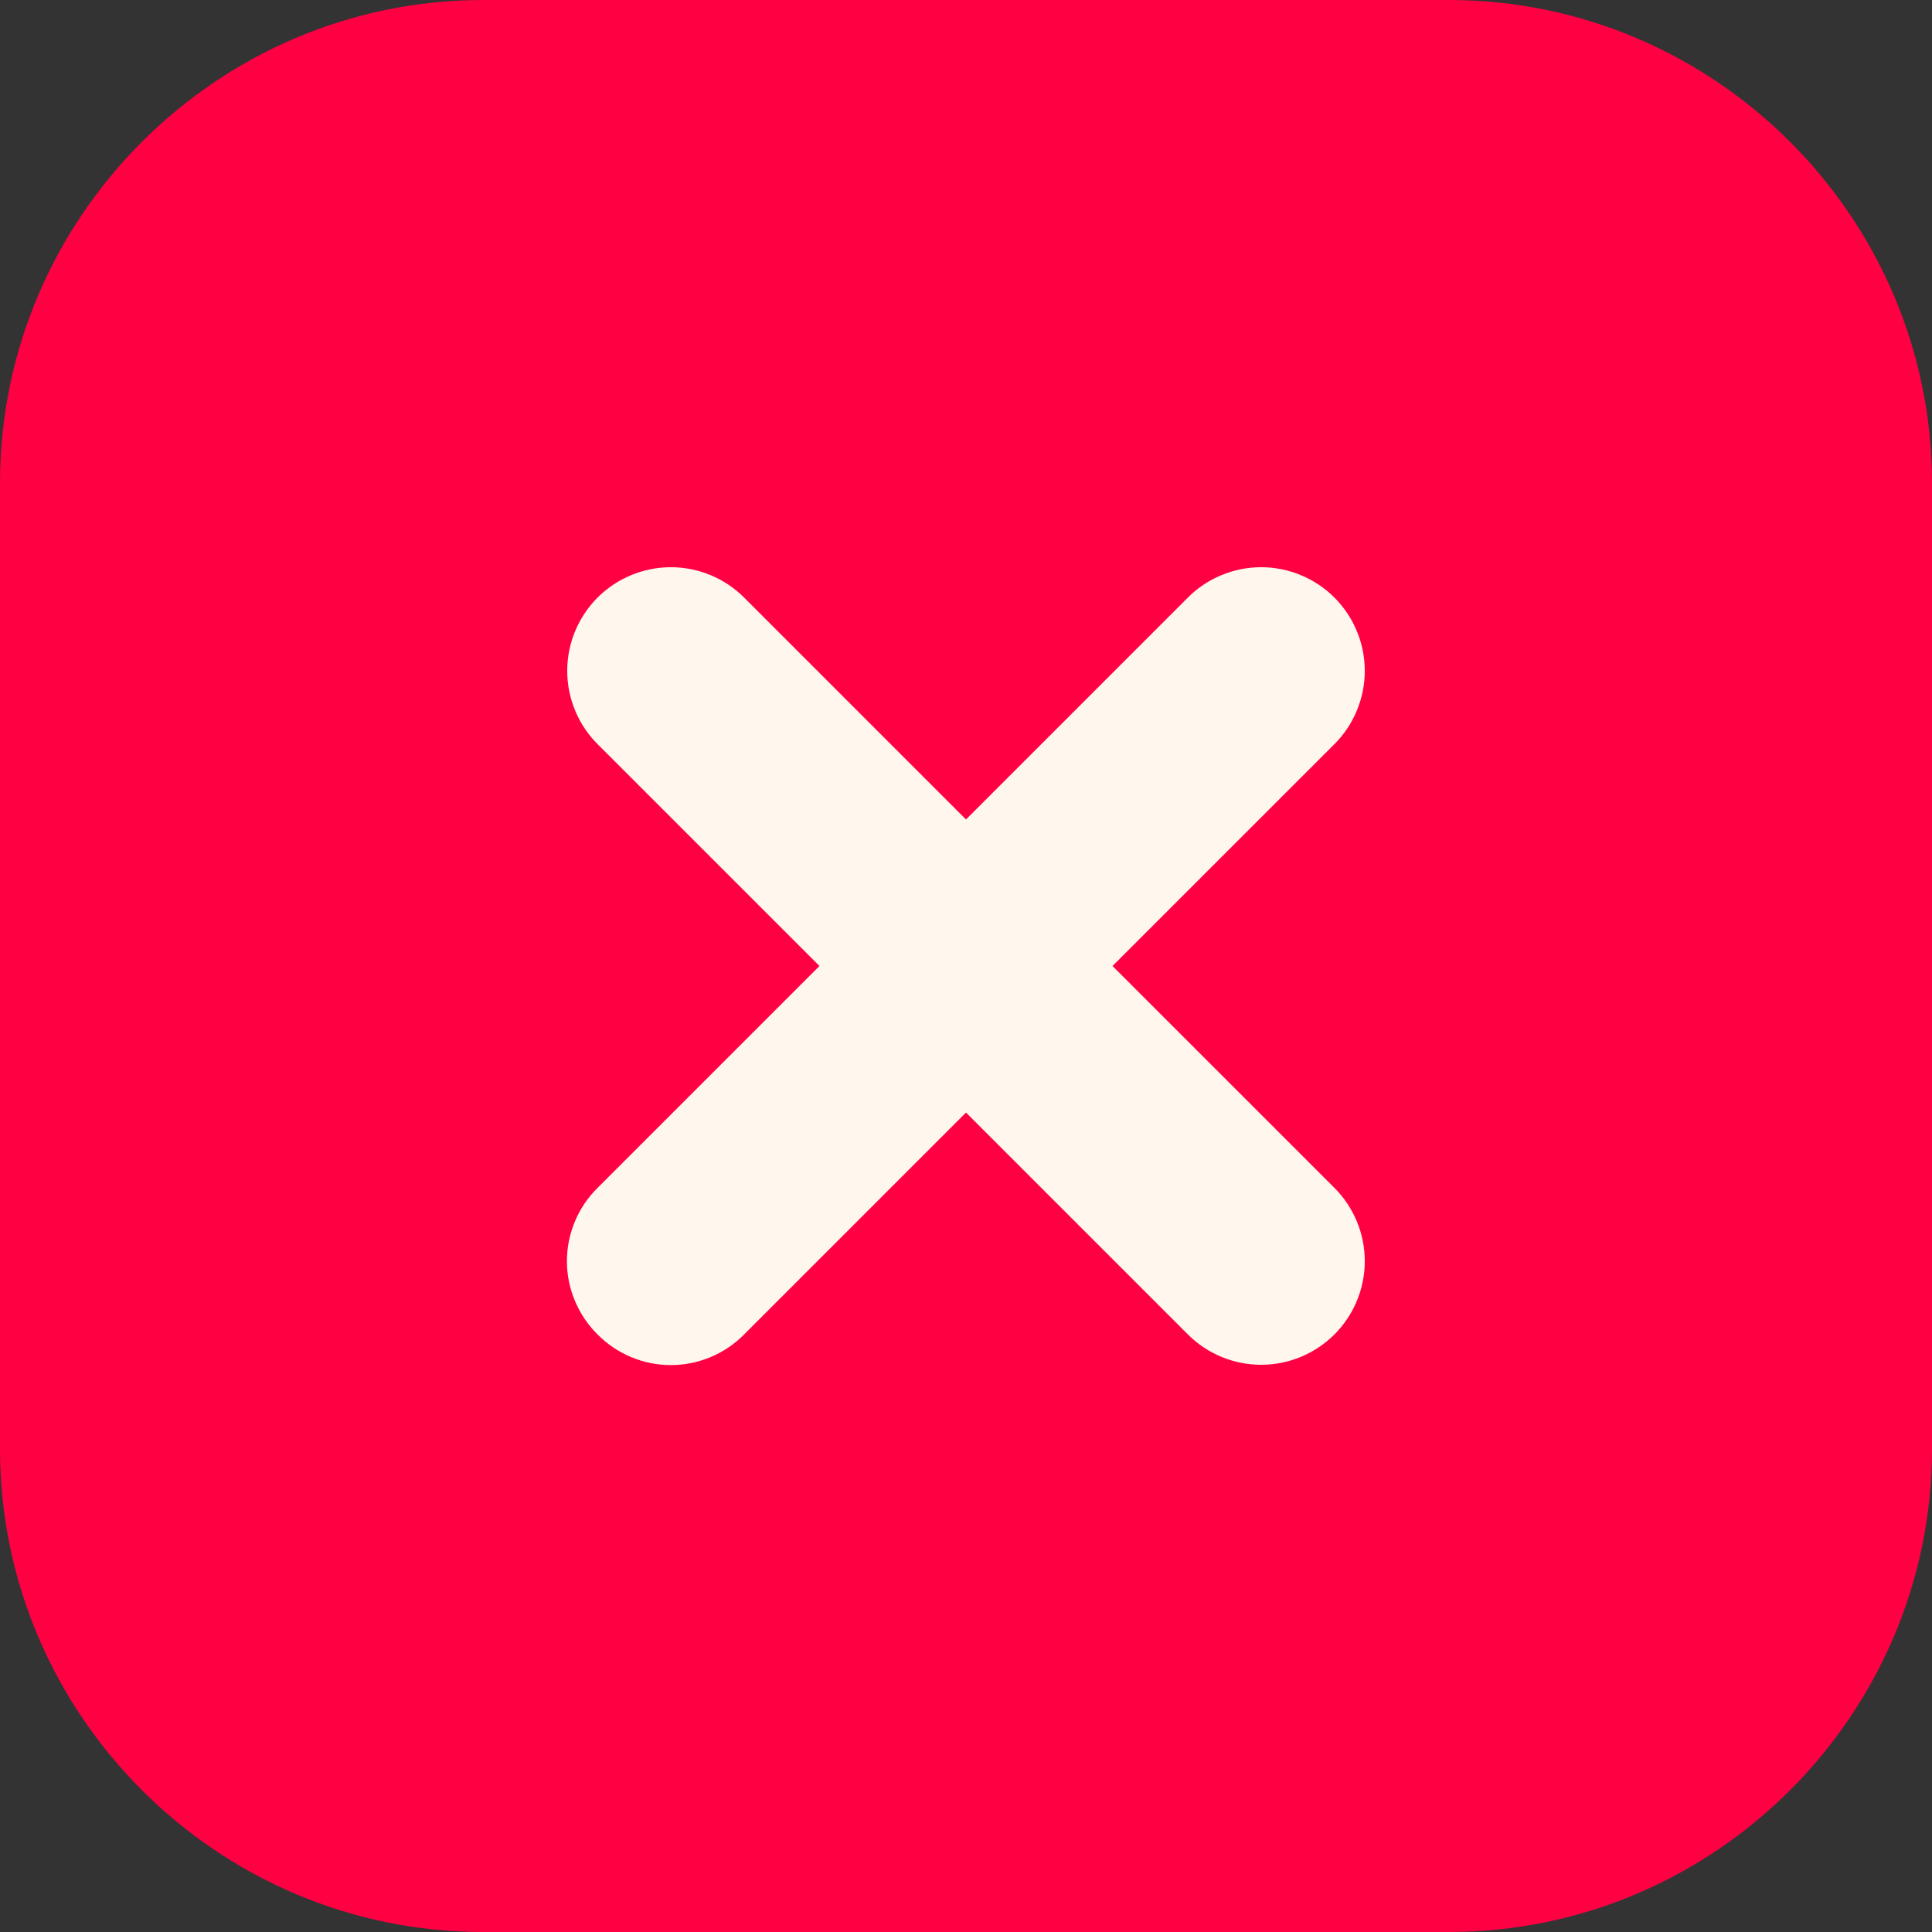 <svg width="44" height="44" viewBox="0 0 44 44" fill="none" xmlns="http://www.w3.org/2000/svg">
<rect x="0" y="0" width="44" height="44" fill="#333333" stroke="none"/>
<g clip-path="url(#clip0_3441_1977)">
<path d="M33 44H11C4.95 44 0 39.05 0 33V11C0 4.95 4.95 0 11 0H33C39.05 0 44 4.95 44 11V33C44 39.05 39.05 44 33 44Z" fill="#FF0043"/>
<g clip-path="url(#clip1_3441_1977)">
<path d="M10.69 33.284C11.376 33.969 12.555 34.006 13.252 33.309L20.415 26.146C20.907 26.335 21.442 26.438 22 26.438C24.451 26.438 26.438 24.451 26.438 22C26.438 21.316 26.284 20.669 26.008 20.091L22.615 23.483H21.388L20.52 22.615V21.388L23.914 17.995C23.335 17.717 22.686 17.561 22 17.561C19.549 17.561 17.562 19.549 17.562 22C17.562 22.558 17.665 23.093 17.854 23.585L10.69 30.748C9.99 31.448 9.99 32.584 10.69 33.284Z" fill="white"/>
<path d="M34.571 23.571V20.428L32.855 20.214C32.736 19.489 32.547 18.788 32.295 18.119L33.673 17.075L32.101 14.353L30.507 15.026C30.047 14.466 29.534 13.953 28.974 13.493L29.646 11.899L26.925 10.327L25.881 11.705C25.212 11.453 24.511 11.264 23.786 11.145L23.571 9.428H20.429L20.214 11.145C19.489 11.264 18.788 11.453 18.119 11.705L17.075 10.327L14.354 11.899L15.026 13.493C14.466 13.953 13.953 14.466 13.493 15.026L11.899 14.353L10.327 17.075L11.705 18.119C11.453 18.788 11.264 19.489 11.145 20.214L9.429 20.428V23.571L11.145 23.786C11.264 24.511 11.453 25.212 11.705 25.881L10.327 26.925L11.097 28.258L14.416 24.939C14.062 24.027 13.867 23.036 13.867 22C13.867 17.515 17.515 13.867 22 13.867C26.485 13.867 30.133 17.515 30.133 22C30.133 26.485 26.485 30.133 22 30.133C20.964 30.133 19.973 29.938 19.061 29.583L15.742 32.903L17.075 33.673L18.119 32.295C18.788 32.547 19.489 32.736 20.214 32.855L20.429 34.571H23.571L23.786 32.855C24.511 32.736 25.212 32.547 25.881 32.295L26.925 33.673L29.646 32.101L28.974 30.507C29.534 30.047 30.047 29.533 30.507 28.974L32.101 29.646L33.673 26.925L32.295 25.881C32.547 25.212 32.736 24.511 32.855 23.786L34.571 23.571Z" fill="white"/>
</g>
</g>
<g clip-path="url(#clip2_3441_1977)">
<path d="M22.056 43.094C33.706 43.094 43.15 33.65 43.15 22C43.15 10.35 33.706 0.906 22.056 0.906C10.406 0.906 0.963 10.35 0.963 22C0.963 33.65 10.406 43.094 22.056 43.094Z" fill="#FF0043"/>
<path d="M13.609 30.391C13.827 30.612 14.087 30.787 14.374 30.907C14.66 31.027 14.968 31.089 15.278 31.089C15.589 31.089 15.896 31.027 16.183 30.907C16.469 30.787 16.729 30.612 16.947 30.391L22 25.338L27.053 30.391C27.496 30.833 28.096 31.082 28.722 31.082C29.348 31.082 29.948 30.833 30.391 30.391C30.833 29.948 31.082 29.348 31.082 28.722C31.082 28.096 30.833 27.496 30.391 27.053L25.337 22L30.391 16.947C30.61 16.728 30.784 16.468 30.902 16.181C31.021 15.895 31.082 15.588 31.082 15.278C31.082 14.968 31.021 14.661 30.902 14.375C30.784 14.089 30.61 13.829 30.391 13.609C30.172 13.39 29.911 13.216 29.625 13.098C29.339 12.979 29.032 12.918 28.722 12.918C28.412 12.918 28.105 12.979 27.819 13.098C27.532 13.216 27.272 13.39 27.053 13.609L22 18.663L16.947 13.609C16.728 13.39 16.468 13.216 16.181 13.098C15.895 12.979 15.588 12.918 15.278 12.918C14.968 12.918 14.661 12.979 14.375 13.098C14.089 13.216 13.829 13.39 13.609 13.609C13.39 13.829 13.216 14.089 13.098 14.375C12.979 14.661 12.918 14.968 12.918 15.278C12.918 15.588 12.979 15.895 13.098 16.181C13.216 16.468 13.39 16.728 13.609 16.947L18.663 22L13.609 27.053C13.388 27.271 13.213 27.531 13.093 27.817C12.973 28.104 12.911 28.411 12.911 28.722C12.911 29.032 12.973 29.34 13.093 29.626C13.213 29.913 13.388 30.173 13.609 30.391Z" fill="#FFF7ED"/>
</g>
<defs>
<clipPath id="clip0_3441_1977">
<rect width="44" height="44" fill="white"/>
</clipPath>
<clipPath id="clip1_3441_1977">
<rect width="25.143" height="25.143" fill="white" transform="translate(9.429 9.428)"/>
</clipPath>
<clipPath id="clip2_3441_1977">
<rect width="28" height="27" fill="white" transform="translate(9 8)"/>
</clipPath>
</defs>
</svg>
